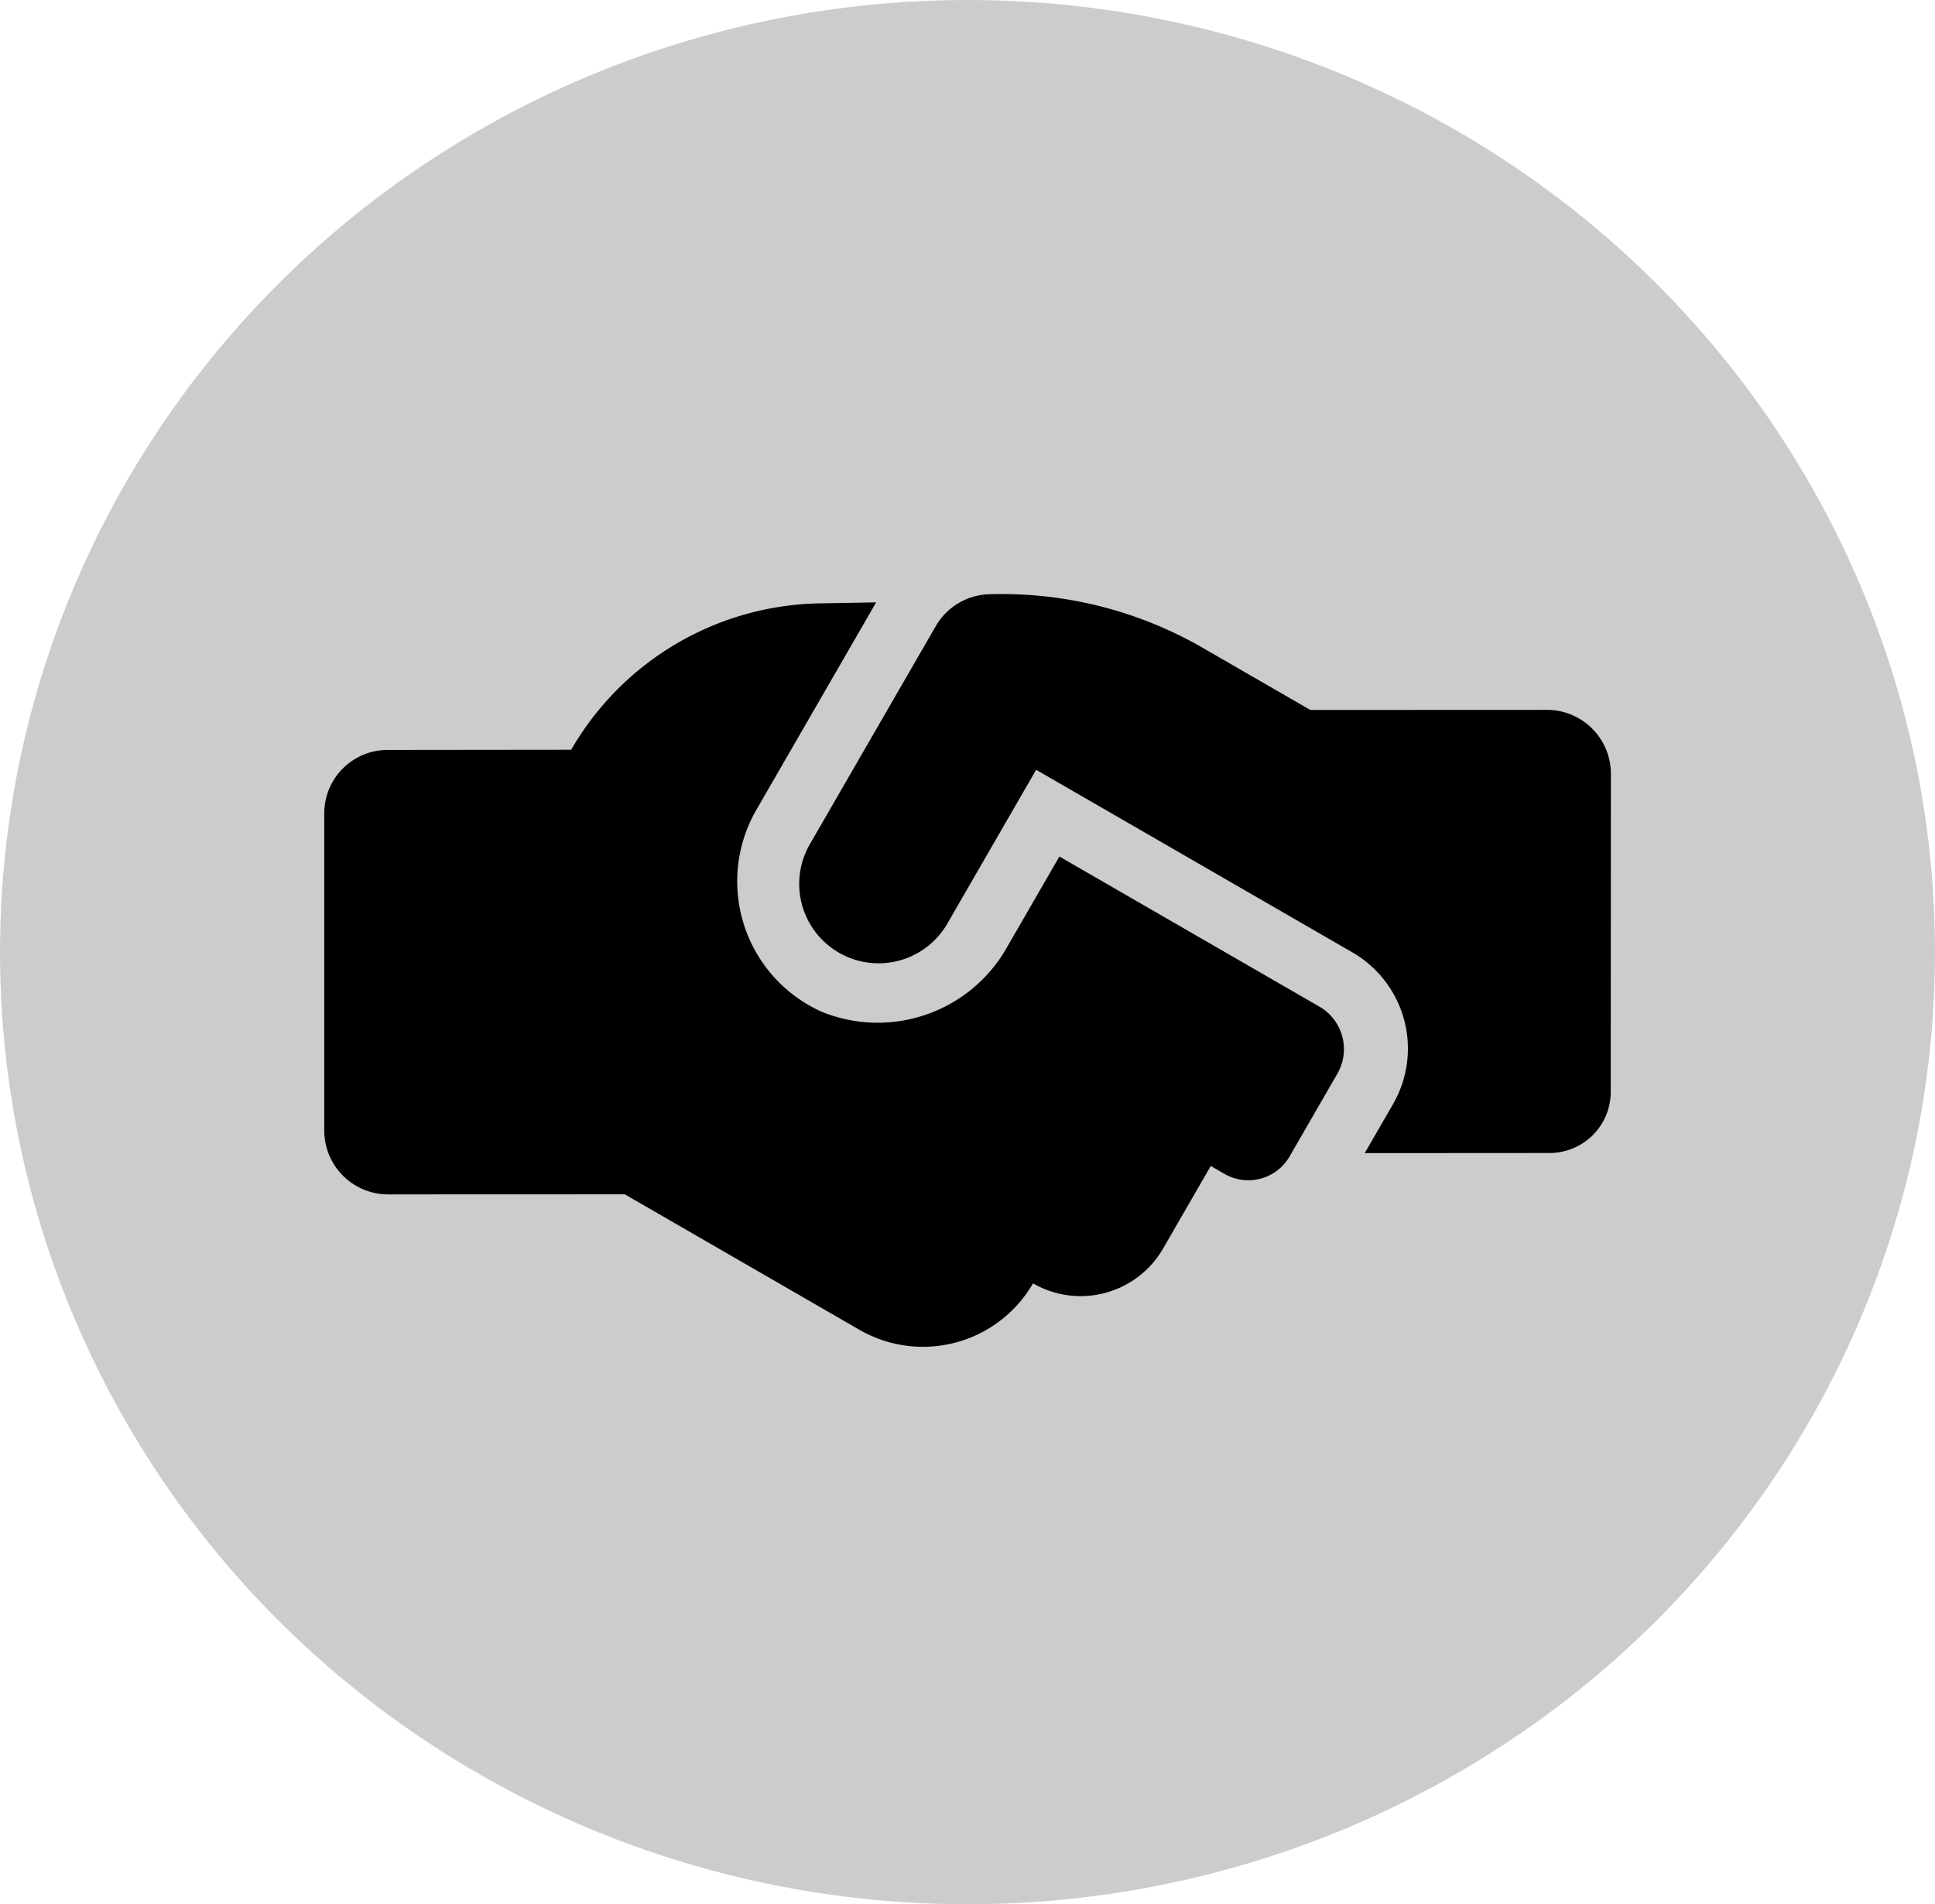 <svg xmlns="http://www.w3.org/2000/svg" width="104.984" height="103.318" viewBox="0 0 104.984 103.318"><g id="Group_40" data-name="Group 40" transform="translate(659 -11830.852)"><ellipse id="Ellipse_19" data-name="Ellipse 19" cx="52.492" cy="51.659" rx="52.492" ry="51.659" transform="translate(-659 11830.852)" opacity="0.2"></ellipse><path id="handshake-angle-solid" d="M52.54,20.5H36.175v5.584a8.06,8.06,0,0,1-6.95,8.158,7.755,7.755,0,0,1-8.554-7.712v-13l-2.639,1.586A15.88,15.88,0,0,0,10.34,28.727L1.727,33.712a3.437,3.437,0,0,0-1.265,4.7L9.075,53.331a3.467,3.467,0,0,0,4.71,1.265l11.133-6.433H39.625a6.9,6.9,0,0,0,6.891-6.891A5.168,5.168,0,0,0,51.683,36.1V30.934h.861a2.585,2.585,0,0,0,2.584-2.584V23.182A2.669,2.669,0,0,0,52.54,20.5Zm15.9-3.941L59.835,1.638A3.467,3.467,0,0,0,55.124.373L43.992,6.806H37.255a21.82,21.82,0,0,0-11.531,3.3,3.461,3.461,0,0,0-1.607,2.914V26.627a4.307,4.307,0,1,0,8.613,0V17.056H52.54a6.029,6.029,0,0,1,6.029,6.029v3.068l8.613-4.98a3.32,3.32,0,0,0,1.26-4.612Z" transform="translate(-622.601 11841.482) rotate(30)"></path></g></svg>